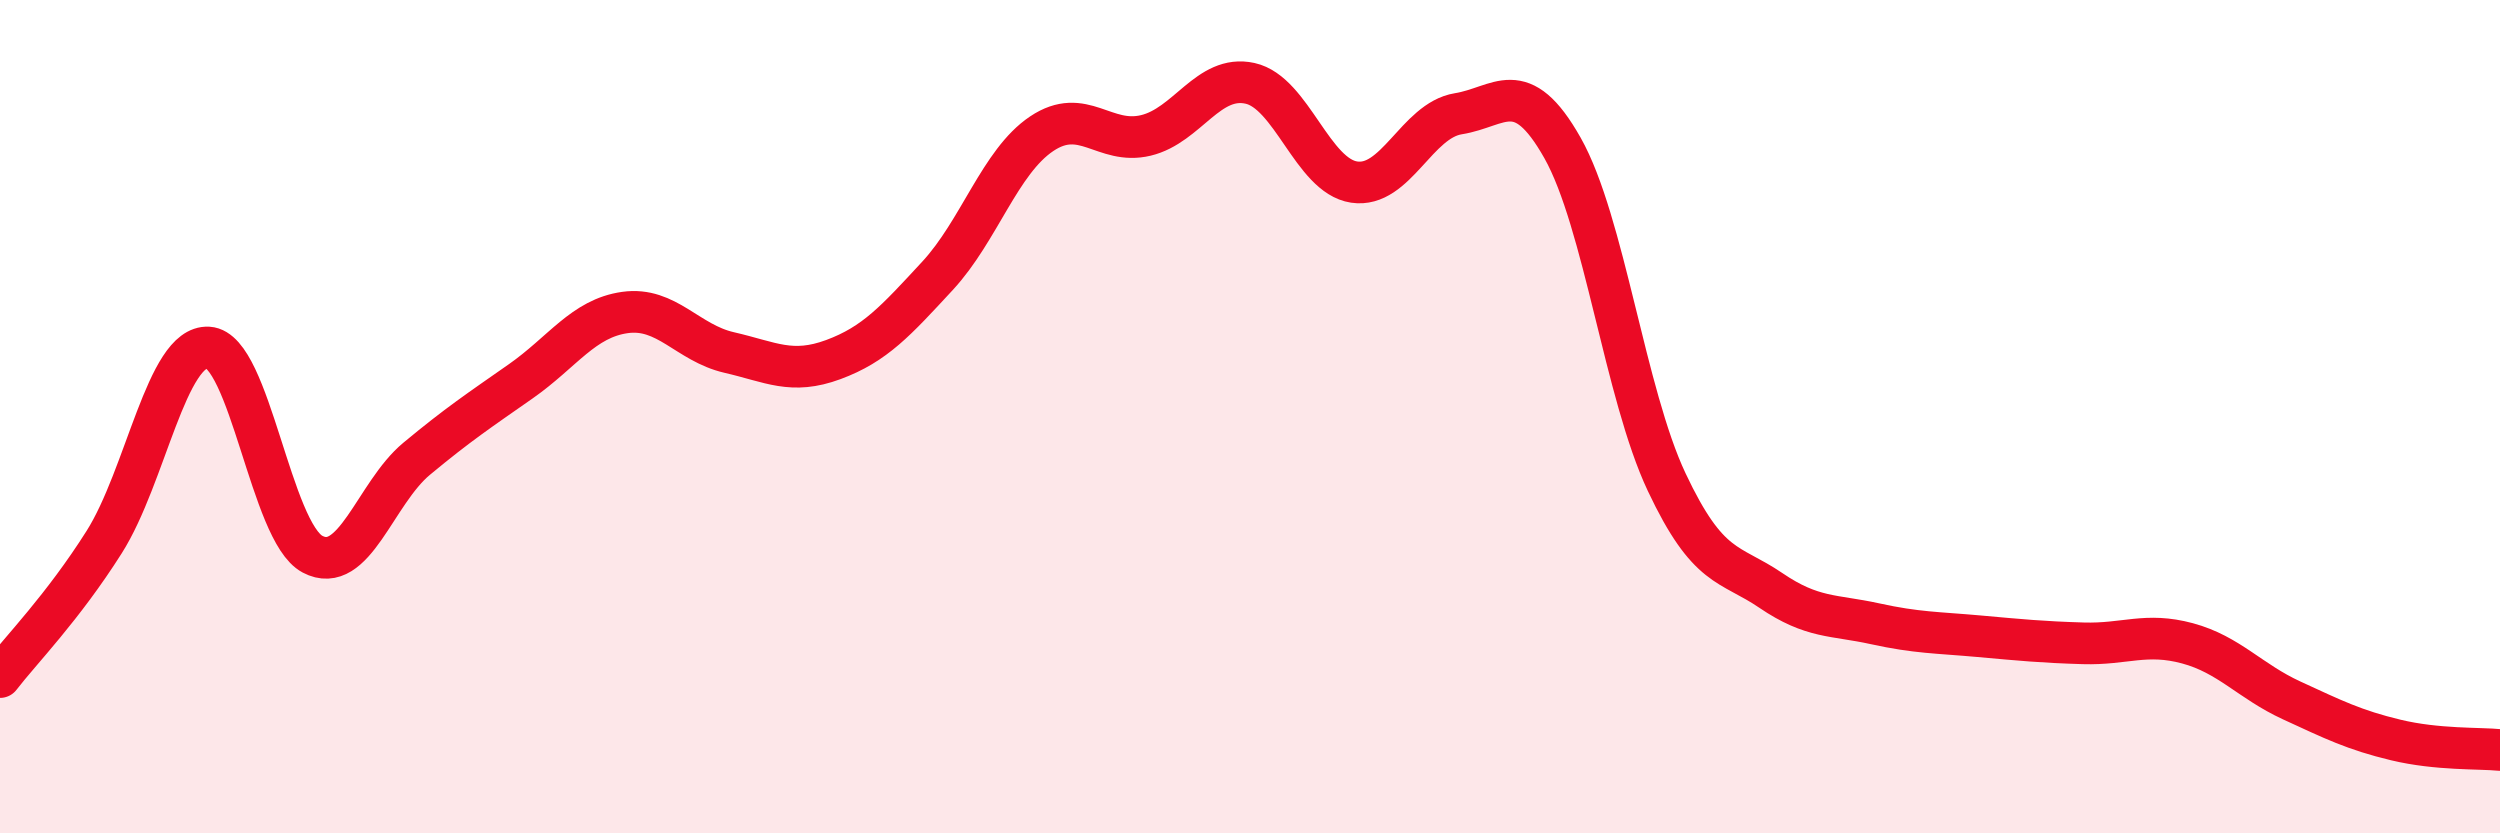 
    <svg width="60" height="20" viewBox="0 0 60 20" xmlns="http://www.w3.org/2000/svg">
      <path
        d="M 0,16.25 C 0.5,15.6 1.5,14.59 2.5,13.01 C 3.5,11.43 4,8.28 5,8.34 C 6,8.4 6.5,12.77 7.5,13.3 C 8.5,13.83 9,11.84 10,11.01 C 11,10.18 11.5,9.85 12.5,9.15 C 13.5,8.45 14,7.64 15,7.5 C 16,7.36 16.5,8.23 17.5,8.46 C 18.5,8.69 19,9 20,8.63 C 21,8.26 21.5,7.7 22.5,6.62 C 23.5,5.54 24,3.88 25,3.21 C 26,2.54 26.5,3.49 27.5,3.25 C 28.5,3.01 29,1.78 30,2 C 31,2.22 31.5,4.22 32.5,4.37 C 33.5,4.52 34,2.89 35,2.73 C 36,2.57 36.5,1.78 37.5,3.55 C 38.5,5.32 39,9.45 40,11.57 C 41,13.69 41.5,13.49 42.5,14.17 C 43.5,14.85 44,14.75 45,14.97 C 46,15.19 46.5,15.18 47.5,15.27 C 48.5,15.36 49,15.41 50,15.44 C 51,15.47 51.5,15.17 52.5,15.44 C 53.5,15.71 54,16.35 55,16.81 C 56,17.27 56.5,17.52 57.5,17.76 C 58.5,18 59.5,17.95 60,18L60 20L0 20Z"
        fill="#EB0A25"
        opacity="0.1"
        stroke-linecap="round"
        stroke-linejoin="round"
      />
      <path
        d="M 0,16.25 C 0.5,15.6 1.5,14.59 2.5,13.01 C 3.5,11.43 4,8.28 5,8.34 C 6,8.4 6.5,12.77 7.5,13.3 C 8.5,13.83 9,11.84 10,11.01 C 11,10.18 11.5,9.85 12.5,9.15 C 13.5,8.45 14,7.64 15,7.5 C 16,7.36 16.5,8.23 17.5,8.46 C 18.5,8.69 19,9 20,8.63 C 21,8.26 21.5,7.7 22.5,6.62 C 23.5,5.54 24,3.88 25,3.21 C 26,2.54 26.5,3.49 27.5,3.25 C 28.5,3.01 29,1.78 30,2 C 31,2.22 31.5,4.22 32.5,4.37 C 33.5,4.52 34,2.89 35,2.73 C 36,2.57 36.5,1.78 37.5,3.55 C 38.5,5.32 39,9.45 40,11.57 C 41,13.69 41.5,13.49 42.5,14.17 C 43.5,14.85 44,14.75 45,14.97 C 46,15.19 46.5,15.18 47.5,15.27 C 48.5,15.36 49,15.41 50,15.44 C 51,15.47 51.5,15.17 52.5,15.44 C 53.5,15.71 54,16.35 55,16.81 C 56,17.27 56.5,17.52 57.5,17.76 C 58.5,18 59.5,17.95 60,18"
        stroke="#EB0A25"
        stroke-width="1"
        fill="none"
        stroke-linecap="round"
        stroke-linejoin="round"
      />
    </svg>
  